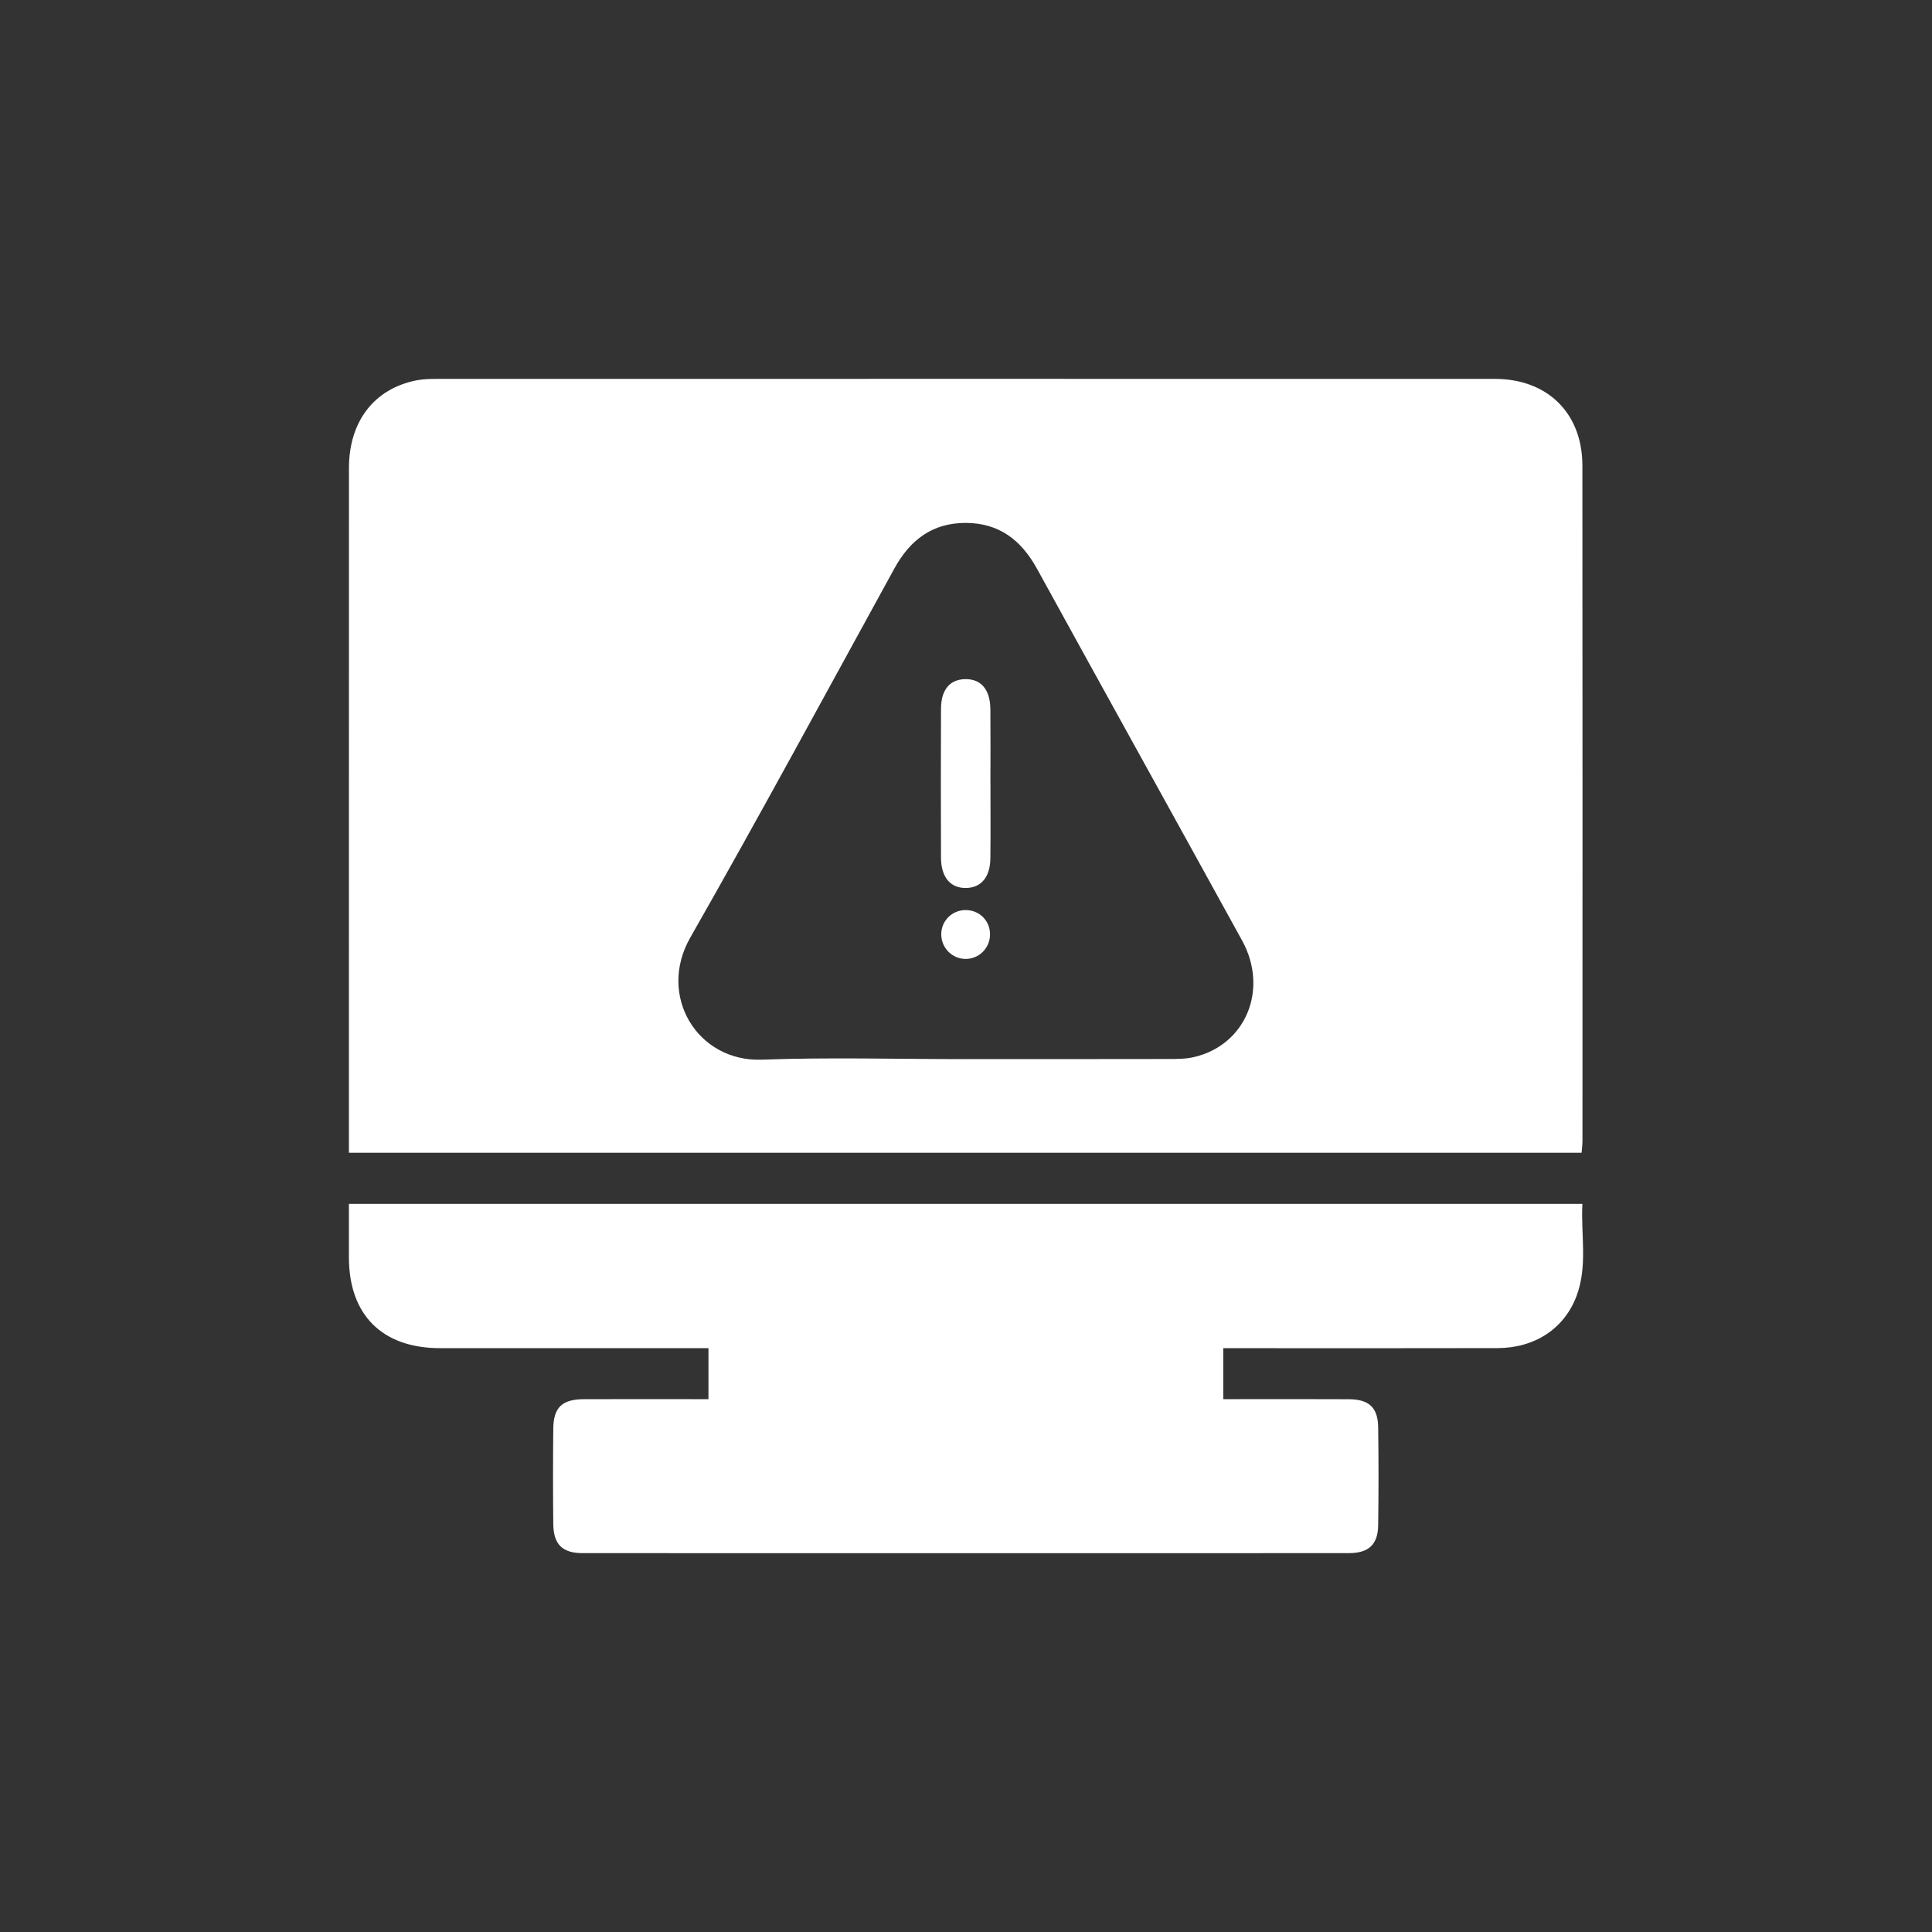 <svg xmlns="http://www.w3.org/2000/svg" id="Layer_1" data-name="Layer 1" viewBox="0 0 500 500"><rect x="0" y="0" width="500" height="500" fill="#333333" stroke="none"/><defs><style> .cls-1 { fill: #fff; stroke-width: 0px; } </style></defs><path class="cls-1" d="M90.3,298.33c0-1.5,0-2.72,0-3.95,0-57.75-.01-115.49.01-173.24,0-12.09,6.54-20.55,17.49-22.71,1.7-.33,3.47-.37,5.21-.37,91.3-.02,182.6-.02,273.89,0,13.57,0,22.61,8.86,22.62,22.41.05,58.25.03,116.49.02,174.74,0,.97-.13,1.94-.22,3.13H90.3ZM249.55,274.09c17.59,0,35.18.02,52.77-.02,2.23,0,4.53,0,6.69-.5,13.41-3.12,19.39-17.53,12.44-30.17-17.66-32.1-35.44-64.13-53.09-96.23-4.06-7.38-9.8-11.83-18.45-11.84-8.65-.01-14.42,4.45-18.46,11.82-17.52,31.89-34.8,63.92-52.82,95.52-8.57,15.04,1.86,32.18,18.53,31.57,17.44-.64,34.93-.14,52.39-.14Z"></path><path class="cls-1" d="M183.35,362.09v-13.19h-4.4c-21.7,0-43.4.01-65.11,0-14.89-.01-23.49-8.57-23.54-23.36-.01-4.59,0-9.18,0-13.98h319.22c-.43,7.94,1.42,16.02-1.51,23.84-3.18,8.47-10.82,13.47-20.47,13.49-22.08.06-44.15.02-66.23.02-1.47,0-2.95,0-4.73,0v13.19c1.47,0,2.8,0,4.14,0,9.48,0,18.96-.04,28.44.02,5.13.03,7.44,2.18,7.51,7.21.12,8.48.12,16.96,0,25.44-.08,4.98-2.48,7.17-7.57,7.18-66.1.02-132.21.02-198.31,0-5.24,0-7.55-2.25-7.6-7.53-.09-8.23-.09-16.46,0-24.7.06-5.48,2.28-7.58,7.88-7.61,9.35-.04,18.71-.01,28.06-.01,1.34,0,2.68,0,4.24,0Z"></path><path class="cls-1" d="M256.33,203.02c0,6.36.05,12.72-.02,19.08-.05,4.88-2.37,7.64-6.27,7.71-4.04.08-6.49-2.76-6.51-7.84-.05-12.84-.05-25.69,0-38.53.02-4.95,2.29-7.61,6.26-7.68,4.11-.07,6.47,2.68,6.52,7.8.06,6.48.02,12.97.01,19.45Z"></path><path class="cls-1" d="M249.83,235.53c3.6-.05,6.4,2.72,6.39,6.3-.01,3.55-2.89,6.4-6.4,6.34-3.37-.05-6.11-2.76-6.22-6.17-.12-3.53,2.67-6.43,6.23-6.47Z"></path></svg>